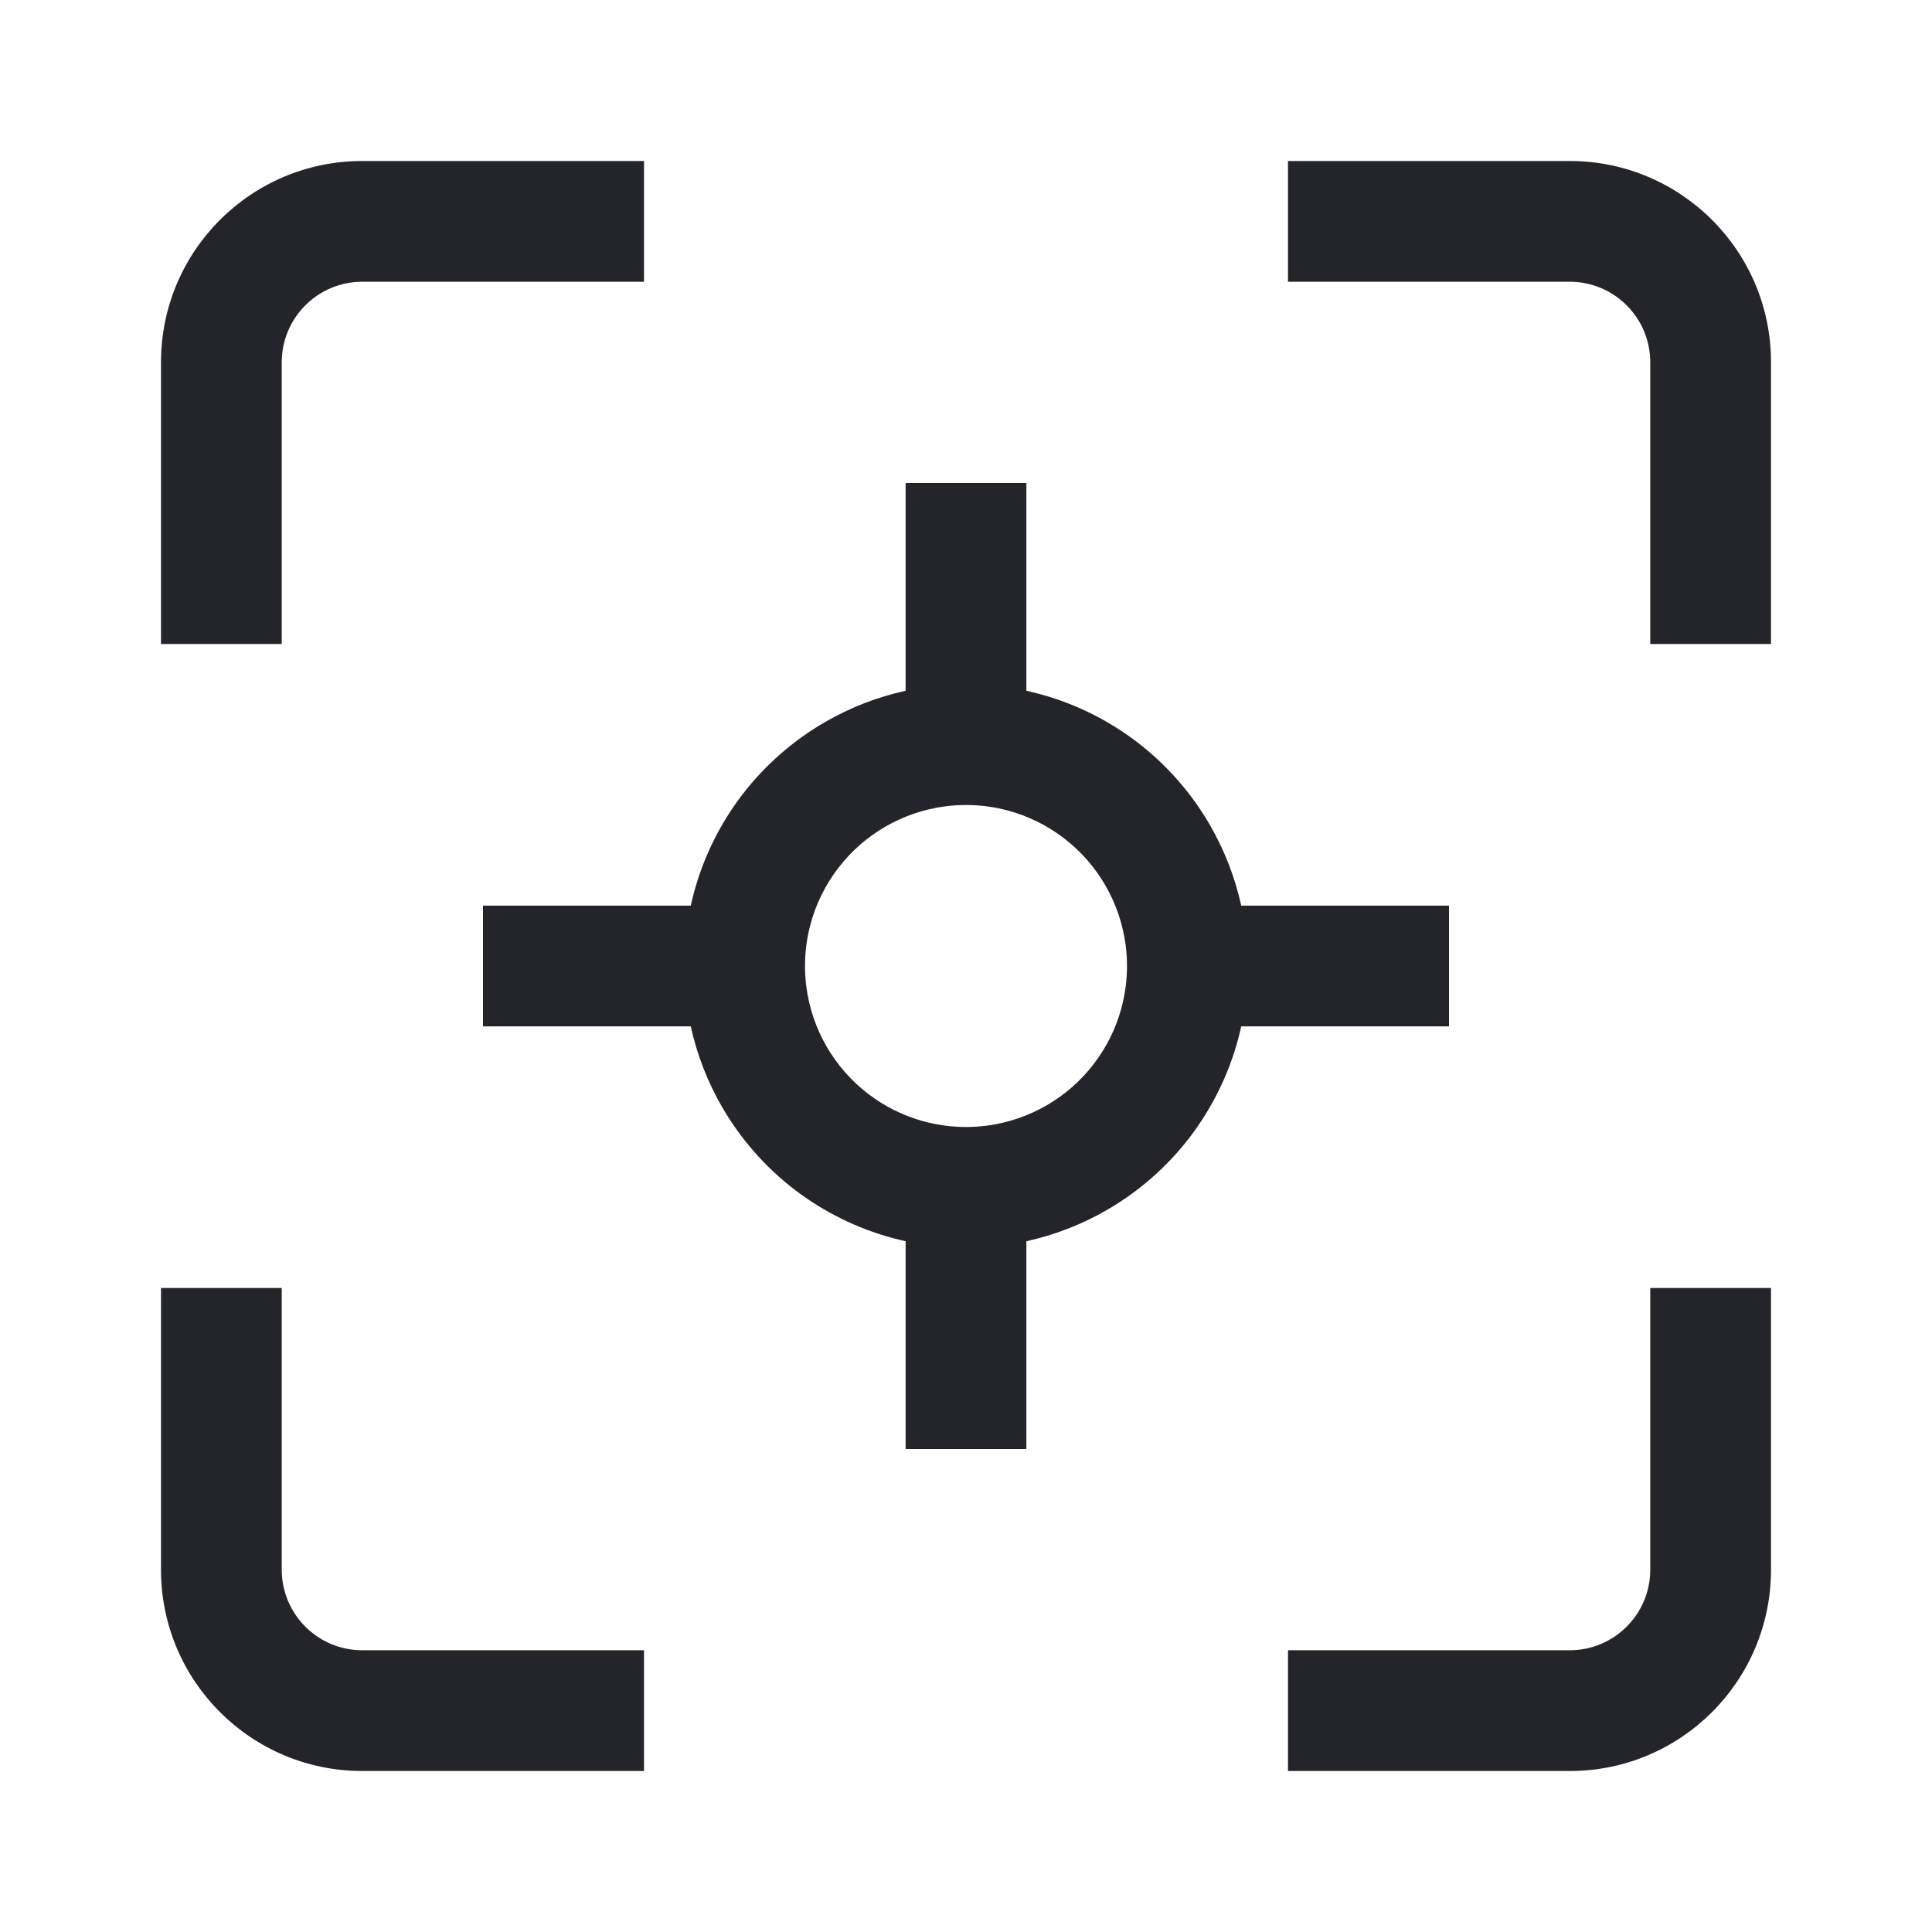 <svg width="24" height="24" viewBox="0 0 24 24" fill="none" xmlns="http://www.w3.org/2000/svg">
<path fill-rule="evenodd" clip-rule="evenodd" d="M3.5 4.5C3.5 3.948 3.948 3.5 4.5 3.5H8V2H4.5C3.119 2 2 3.119 2 4.5V8H3.5V4.5ZM16 3.5H19.5C20.052 3.5 20.5 3.948 20.5 4.5V8H22V4.5C22 3.119 20.881 2 19.5 2H16V3.5ZM12.75 6H11.25V8.581C10.899 8.658 10.562 8.789 10.25 8.969C9.852 9.199 9.503 9.505 9.223 9.869C8.943 10.234 8.738 10.65 8.619 11.094C8.605 11.146 8.593 11.198 8.581 11.25H6V12.75H8.581C8.658 13.101 8.789 13.438 8.969 13.75C9.199 14.148 9.505 14.497 9.869 14.777C10.234 15.056 10.65 15.262 11.094 15.381C11.146 15.395 11.198 15.407 11.25 15.419V18H12.75V15.419C13.101 15.342 13.438 15.211 13.75 15.031C14.148 14.801 14.497 14.495 14.777 14.131C15.056 13.766 15.262 13.35 15.381 12.906C15.395 12.854 15.407 12.802 15.419 12.75H18V11.25H15.419C15.342 10.899 15.211 10.562 15.031 10.25C14.801 9.852 14.495 9.503 14.131 9.223C13.766 8.943 13.35 8.738 12.906 8.619C12.854 8.605 12.802 8.593 12.75 8.581V6ZM12.001 10C12 10 12 10 11.999 10C11.912 10 11.825 10.006 11.739 10.017C11.479 10.051 11.227 10.137 11 10.268C10.773 10.399 10.573 10.574 10.413 10.783C10.253 10.991 10.136 11.229 10.068 11.482C10.023 11.651 10 11.825 10 11.999C10 12 10 12 10 12.001C10 12.088 10.006 12.175 10.017 12.261C10.051 12.521 10.137 12.773 10.268 13C10.399 13.227 10.574 13.427 10.783 13.587C10.991 13.747 11.229 13.864 11.482 13.932C11.652 13.977 11.826 14 12 14C12.087 14 12.174 13.994 12.261 13.983C12.521 13.949 12.773 13.863 13 13.732C13.227 13.601 13.427 13.426 13.587 13.217C13.747 13.009 13.864 12.771 13.932 12.518C13.977 12.348 14 12.174 14 12C14 11.913 13.994 11.826 13.983 11.739C13.949 11.479 13.863 11.227 13.732 11C13.601 10.773 13.426 10.573 13.217 10.413C13.009 10.253 12.771 10.136 12.518 10.068C12.349 10.023 12.175 10 12.001 10ZM3.5 19.5V16H2V19.5C2 20.881 3.119 22 4.5 22H8V20.5H4.5C3.948 20.5 3.5 20.052 3.5 19.5ZM20.5 16V19.5C20.5 20.052 20.052 20.5 19.5 20.5H16V22H19.5C20.881 22 22 20.881 22 19.5V16H20.5Z" fill="#24242B"/>
</svg>

